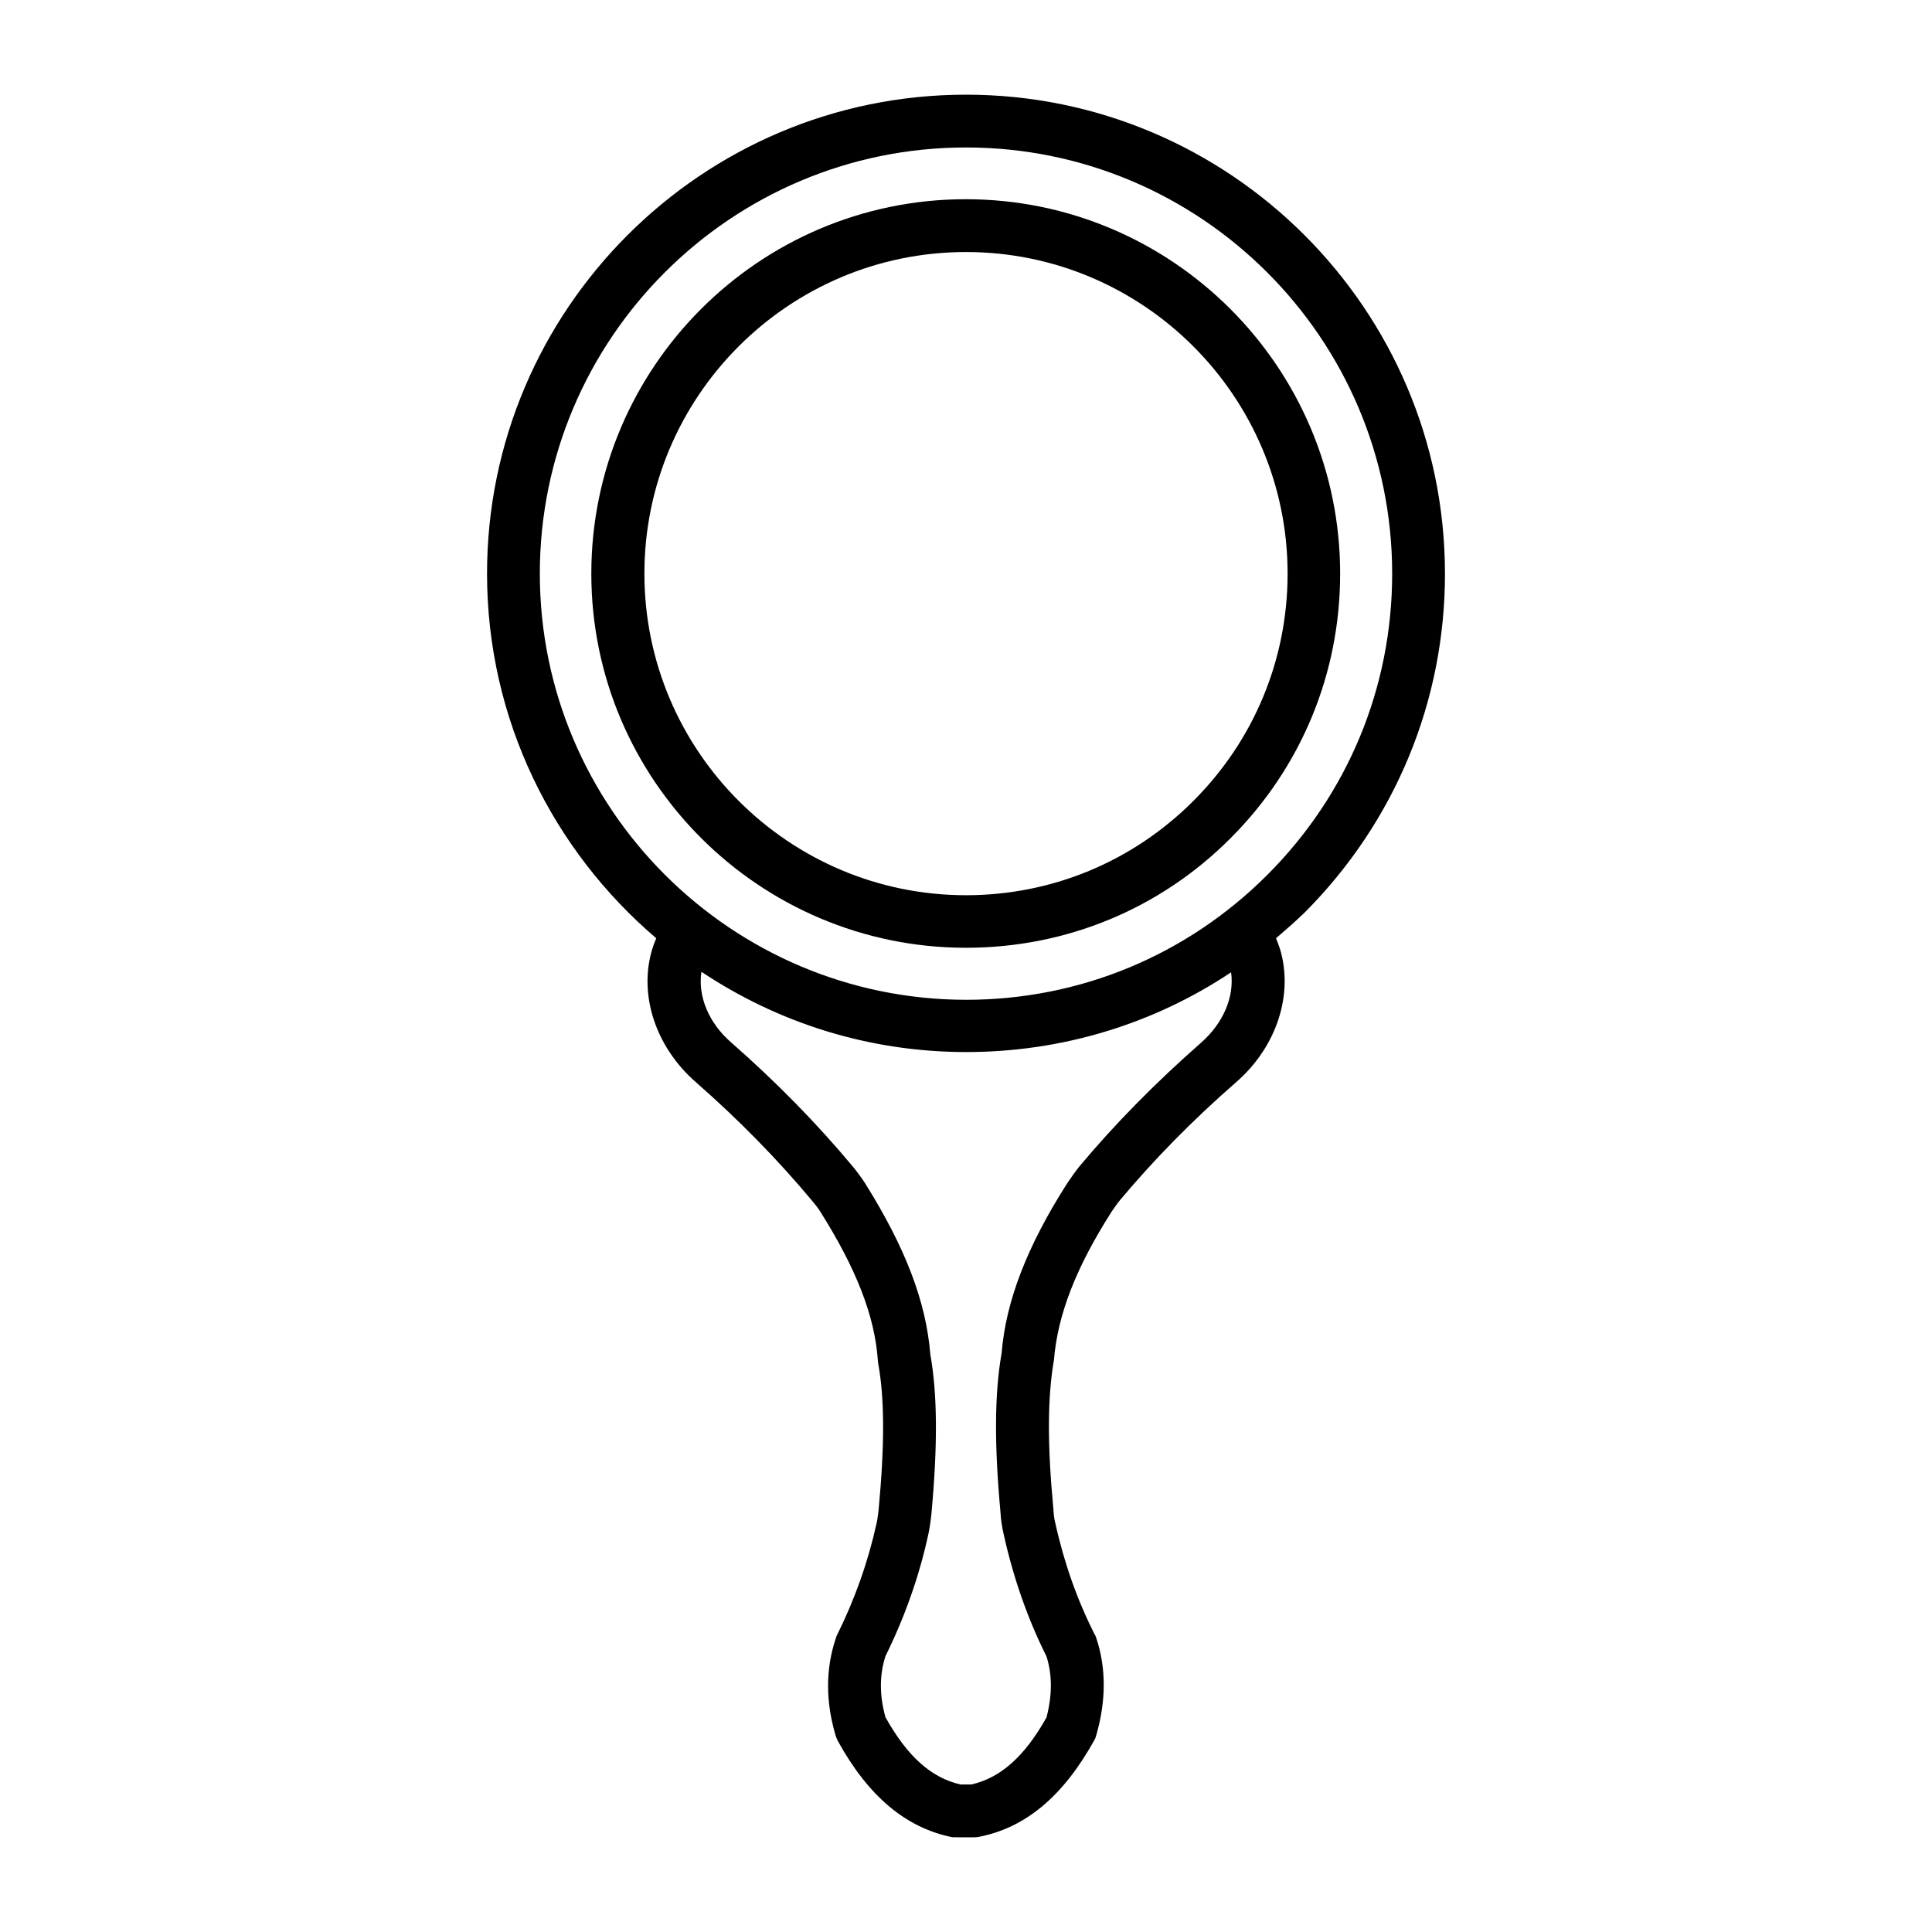 <?xml version="1.0" encoding="UTF-8"?>
<!-- Uploaded to: SVG Repo, www.svgrepo.com, Generator: SVG Repo Mixer Tools -->
<svg fill="#000000" width="800px" height="800px" version="1.1" viewBox="144 144 512 512" xmlns="http://www.w3.org/2000/svg">
 <g>
  <path d="m526.93 296.02c0-69.977-56.957-126.93-126.93-126.93s-126.93 56.957-126.93 126.93c0 38.695 17.492 73.332 44.852 96.633-0.418 0.91-0.77 1.891-1.051 2.801-3.707 12.105 0.84 26.031 11.617 35.406 11.266 9.867 21.621 20.434 30.719 31.348 0.84 0.98 1.609 1.961 2.168 2.867 9.516 15.113 14.414 27.57 15.254 39.324 0 0.281 0.07 0.488 0.07 0.77 1.75 9.375 1.75 21.762 0.141 38.977-0.141 1.191-0.281 2.379-0.559 3.637-2.238 10.145-5.738 20.012-10.426 29.457-0.141 0.281-0.281 0.559-0.352 0.91-2.731 8.117-2.731 16.723-0.07 25.75 0.141 0.488 0.352 0.91 0.559 1.398 8.117 14.766 18.125 23.16 30.508 25.609 0.492-0.066 0.914 0.004 1.402 0.004h4.199c0.488 0 0.91-0.07 1.398-0.141 12.387-2.449 22.32-10.848 30.508-25.609 0.281-0.488 0.418-0.91 0.559-1.469 2.59-9.098 2.59-17.773-0.07-25.68-0.141-0.352-0.211-0.629-0.418-0.91-4.617-9.098-8.117-19.031-10.426-29.527-0.281-1.051-0.418-2.238-0.488-3.57-1.609-17.074-1.609-29.457 0.141-39.605 0.98-11.965 5.809-24.422 15.254-39.254 0.77-1.121 1.539-2.238 2.238-3.078 8.957-10.707 19.242-21.203 30.789-31.277 10.777-9.375 15.254-23.301 11.617-35.336-0.281-0.91-0.699-1.891-1.051-2.801 2.59-2.238 5.18-4.477 7.695-6.926 23.863-24.004 37.086-55.84 37.086-89.707zm-239.87 0c0-62.277 50.66-112.94 112.94-112.94s112.94 50.66 112.94 112.94c0 30.16-11.754 58.496-33.098 79.84s-49.68 33.098-79.84 33.098c-62.277-0.07-112.94-50.734-112.94-112.94zm175.28 124.27c-12.035 10.566-22.883 21.551-32.398 32.957-1.051 1.328-2.027 2.731-3.078 4.269-10.777 16.863-16.305 31.418-17.422 45.062-1.891 10.707-1.961 24.281-0.281 42.402 0.07 1.82 0.418 3.848 0.84 5.668 2.519 11.406 6.297 22.25 11.336 32.328 1.539 4.898 1.539 10.215 0 16.164-5.809 10.355-12.176 16.023-19.941 17.773l-2.801 0.004c-7.766-1.75-14.133-7.418-19.941-17.844-1.609-5.809-1.609-11.125 0-16.164 5.109-10.355 8.957-21.203 11.336-32.188 0.352-1.609 0.629-3.43 0.84-5.457 1.68-18.191 1.609-31.699-0.281-42.336-1.121-13.996-6.648-28.41-17.422-45.555-0.98-1.469-2.098-3.008-3.219-4.34-9.516-11.406-20.363-22.461-32.188-32.816-5.949-5.18-8.816-12.246-7.836-18.684 20.152 13.434 44.223 21.273 70.184 21.273 25.332 0 49.609-7.418 70.184-21.133 0.906 6.441-2.031 13.438-7.91 18.613z"/>
  <path d="m400 395.17c26.52 0 51.43-10.285 70.113-29.039 18.754-18.754 29.039-43.664 29.039-70.113 0-54.719-44.504-99.223-99.223-99.223s-99.223 44.504-99.223 99.223 44.57 99.152 99.293 99.152zm0-184.38c46.953 0 85.227 38.207 85.227 85.227 0 22.742-8.887 44.152-24.98 60.246s-37.504 24.98-60.246 24.98c-46.953 0-85.227-38.207-85.227-85.227-0.004-47.02 38.273-85.227 85.227-85.227z"/>
 </g>
</svg>